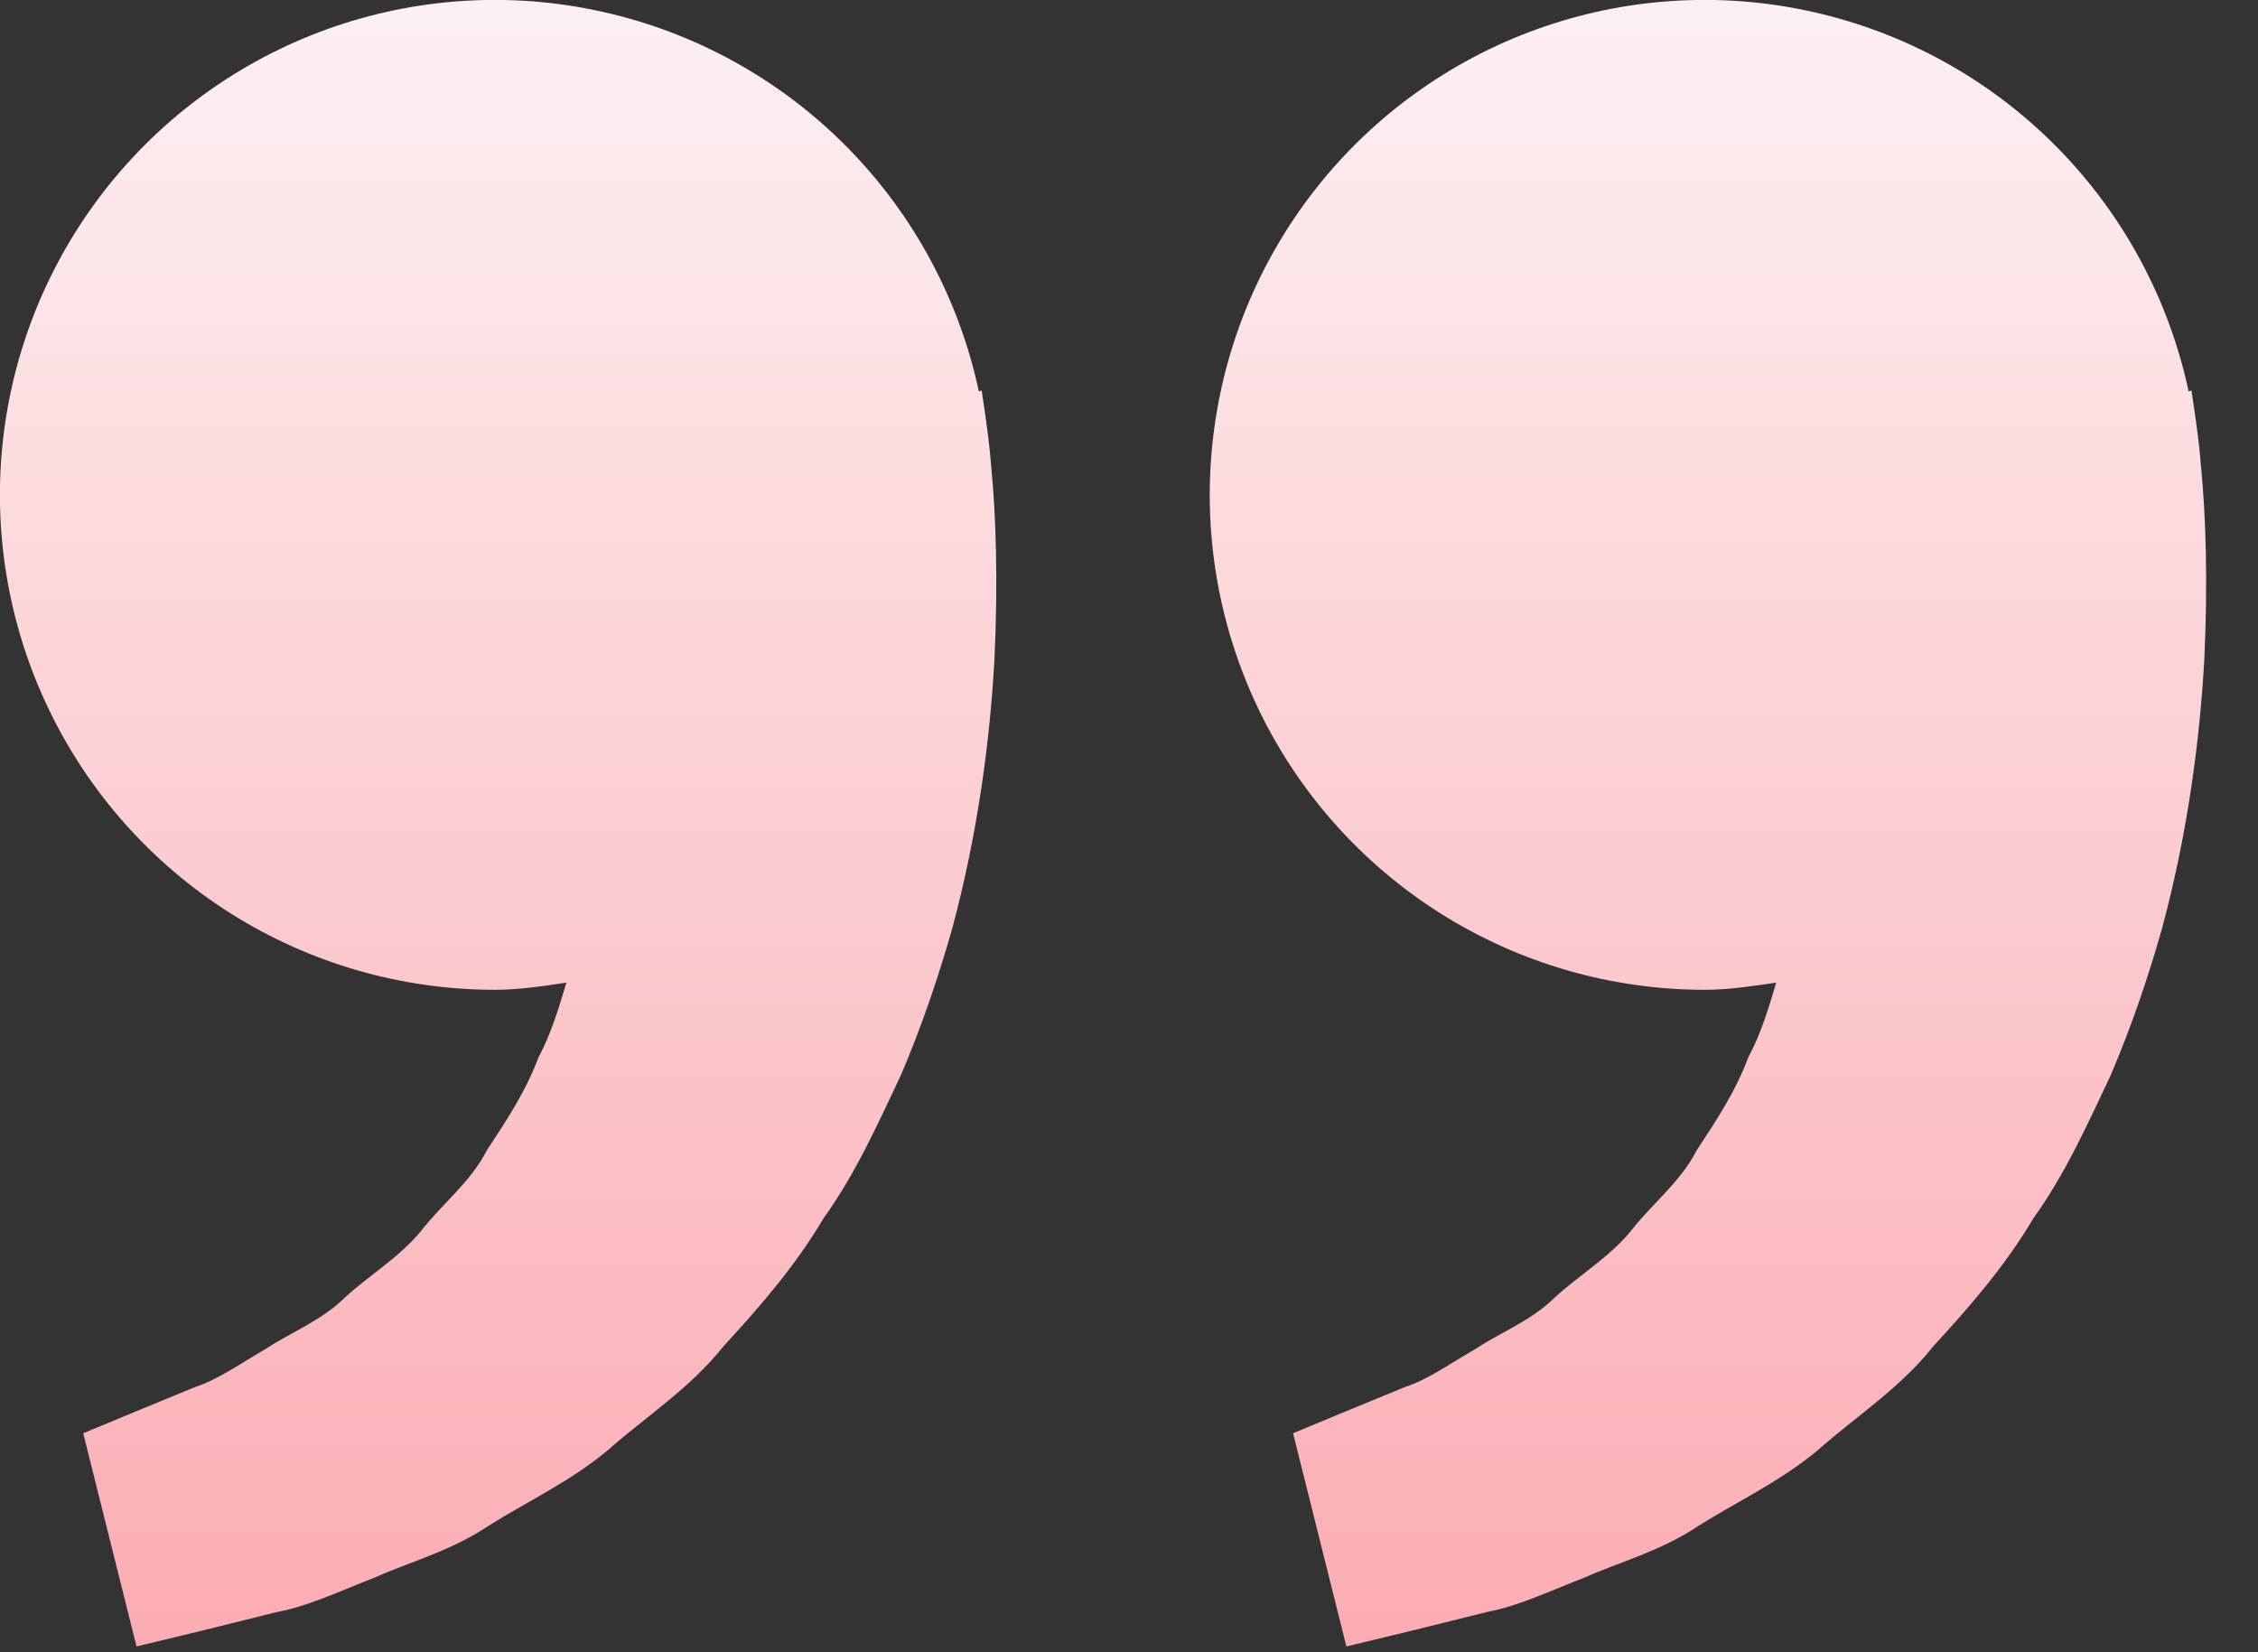 <svg width="41" height="30" viewBox="0 0 41 30" fill="none" xmlns="http://www.w3.org/2000/svg">
<rect x="0" y="0" width="41" height="30" fill="#333333" stroke="none"/>
<path d="M30.953 17.972C31.399 17.972 31.826 17.904 32.252 17.842C32.114 18.306 31.972 18.777 31.744 19.2C31.517 19.815 31.161 20.349 30.808 20.886C30.512 21.467 29.991 21.86 29.608 22.358C29.206 22.841 28.659 23.163 28.226 23.564C27.8 23.983 27.243 24.193 26.8 24.488C26.336 24.754 25.933 25.048 25.502 25.188L24.425 25.631L23.479 26.024L24.447 29.895L25.639 29.607C26.021 29.511 26.486 29.399 27.015 29.265C27.556 29.166 28.134 28.892 28.777 28.642C29.412 28.359 30.147 28.167 30.83 27.712C31.517 27.276 32.309 26.913 33.008 26.33C33.685 25.729 34.502 25.207 35.105 24.443C35.764 23.728 36.415 22.977 36.921 22.122C37.506 21.307 37.903 20.413 38.323 19.528C38.702 18.643 39.008 17.738 39.257 16.86C39.731 15.098 39.942 13.425 40.024 11.993C40.092 10.559 40.052 9.367 39.968 8.504C39.938 8.097 39.882 7.701 39.842 7.428L39.792 7.092L39.74 7.104C39.385 5.445 38.568 3.92 37.382 2.706C36.197 1.492 34.691 0.639 33.041 0.245C31.391 -0.15 29.663 -0.069 28.056 0.478C26.45 1.025 25.031 2.016 23.965 3.335C22.898 4.655 22.226 6.249 22.028 7.934C21.829 9.619 22.112 11.326 22.843 12.858C23.574 14.389 24.724 15.682 26.159 16.587C27.595 17.492 29.257 17.972 30.953 17.972ZM8.986 17.972C9.431 17.972 9.859 17.904 10.284 17.842C10.146 18.306 10.004 18.777 9.777 19.2C9.549 19.815 9.194 20.349 8.84 20.886C8.545 21.467 8.023 21.86 7.64 22.358C7.238 22.841 6.691 23.163 6.258 23.564C5.833 23.983 5.275 24.193 4.832 24.488C4.369 24.754 3.965 25.048 3.534 25.188L2.458 25.631L1.511 26.024L2.479 29.895L3.672 29.607C4.053 29.511 4.518 29.399 5.048 29.265C5.589 29.166 6.166 28.892 6.809 28.642C7.442 28.357 8.179 28.167 8.862 27.71C9.549 27.274 10.342 26.911 11.041 26.328C11.718 25.727 12.535 25.205 13.138 24.443C13.797 23.728 14.448 22.977 14.953 22.122C15.538 21.307 15.936 20.413 16.355 19.528C16.735 18.643 17.04 17.738 17.29 16.86C17.763 15.098 17.975 13.425 18.056 11.993C18.124 10.559 18.084 9.367 18.001 8.504C17.971 8.097 17.915 7.701 17.875 7.428L17.825 7.092L17.773 7.104C17.418 5.445 16.6 3.92 15.415 2.706C14.229 1.492 12.724 0.639 11.073 0.245C9.423 -0.15 7.695 -0.069 6.089 0.478C4.482 1.025 3.064 2.016 1.997 3.335C0.93 4.655 0.259 6.249 0.06 7.934C-0.138 9.619 0.144 11.326 0.876 12.858C1.607 14.389 2.756 15.682 4.192 16.587C5.627 17.492 7.289 17.972 8.986 17.972Z" fill="url(#paint0_linear_2027_1958)"/>
<defs>
<linearGradient id="paint0_linear_2027_1958" x1="20.029" y1="29.895" x2="20.029" y2="-0.001" gradientUnits="userSpaceOnUse">
<stop stop-color="#FBACB3"/>
<stop offset="1" stop-color="#FCF0F1"/>
</linearGradient>
</defs>
</svg>
